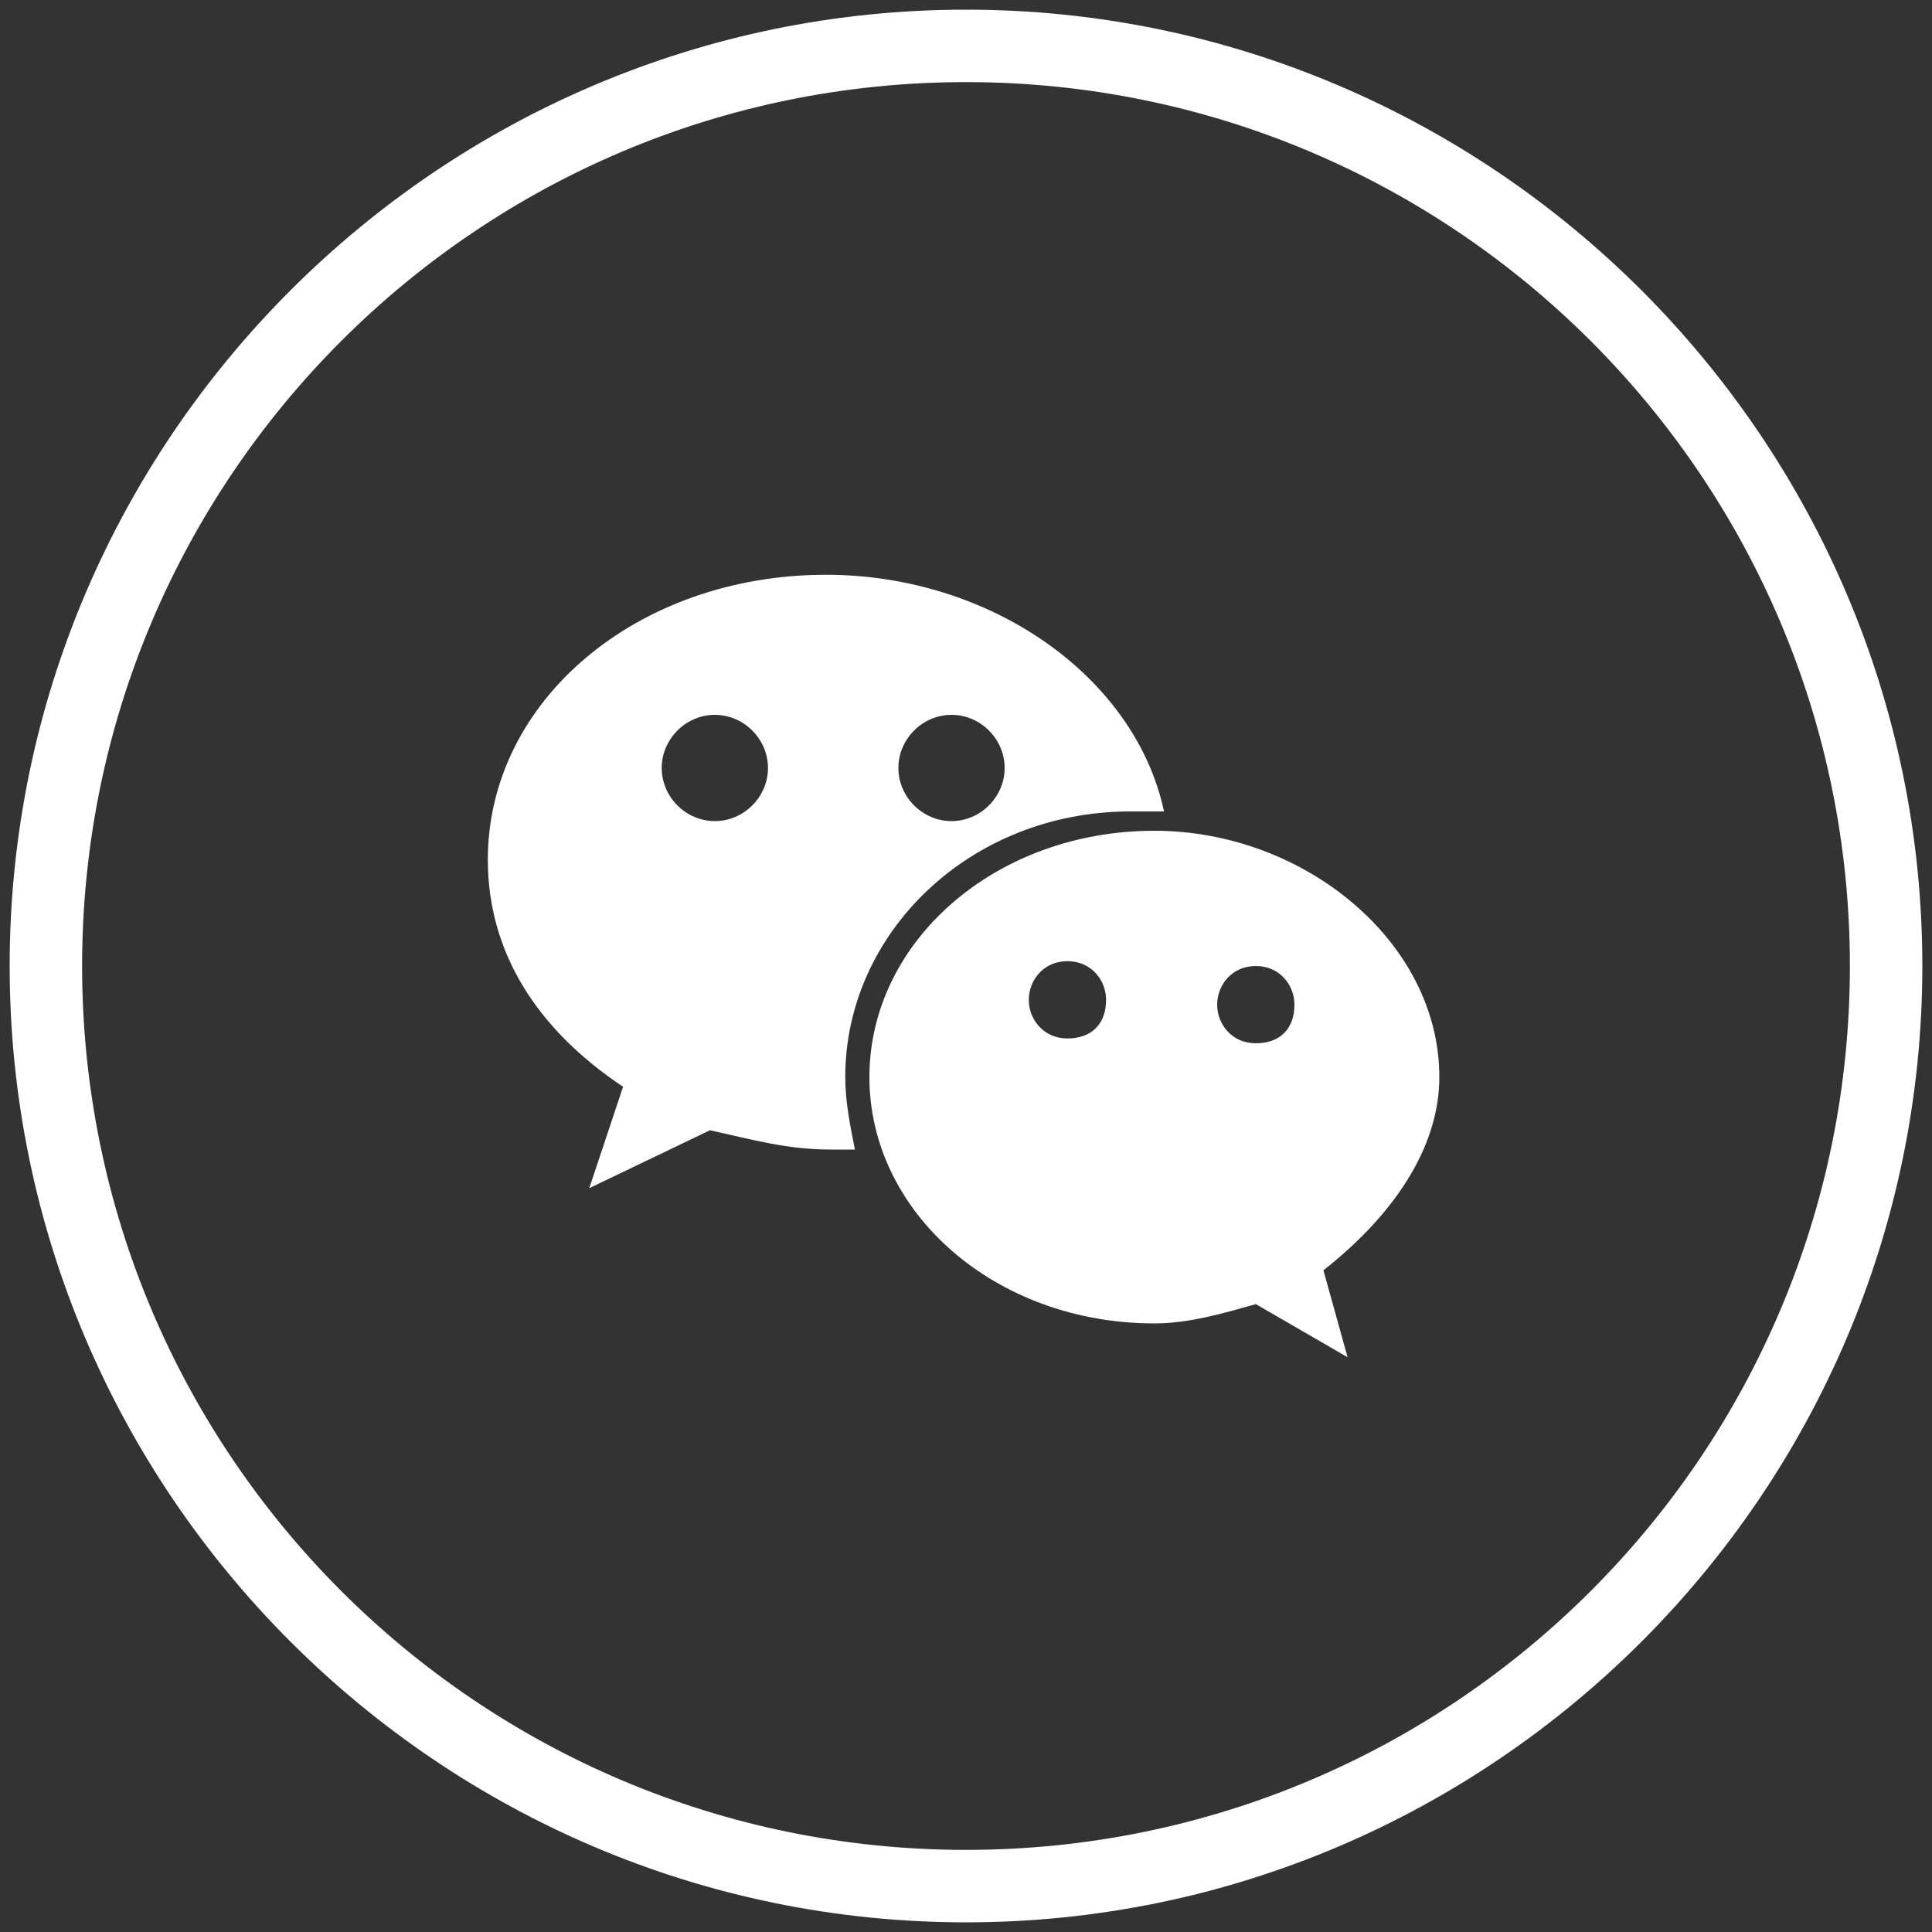<?xml version="1.0" standalone="no"?><!DOCTYPE svg PUBLIC "-//W3C//DTD SVG 1.1//EN" "http://www.w3.org/Graphics/SVG/1.1/DTD/svg11.dtd"><svg t="1755923074154" class="icon" viewBox="0 0 1024 1024" version="1.1" xmlns="http://www.w3.org/2000/svg" p-id="36153" xmlns:xlink="http://www.w3.org/1999/xlink" width="128" height="128"><rect x="0" y="0" width="1024" height="1024" fill="#333333" stroke="none"/><path d="M350.72 407.04c0 15.36 12.8 28.16 28.16 28.16 15.36 0 28.16-12.8 28.16-28.16 0-15.36-12.8-28.16-28.16-28.16-15.36 0-28.16 12.8-28.16 28.16z m125.44 0c0 15.36 12.8 28.16 28.16 28.16s28.16-12.8 28.16-28.16c0-15.36-12.8-28.16-28.16-28.16s-28.16 12.8-28.16 28.16z m69.12 122.88c0 10.24 7.68 20.48 20.48 20.48s20.48-7.68 20.48-20.48c0-10.24-7.68-20.48-20.48-20.48s-20.48 10.24-20.48 20.48z m99.84 2.56c0 10.24 7.68 20.48 20.48 20.48s20.48-7.68 20.48-20.48c0-10.24-7.68-20.48-20.48-20.48s-20.48 10.24-20.48 20.48z m-204.8 76.8c-23.04 0-40.96-5.12-64-10.24l-64 30.72 17.92-53.76c-46.08-30.72-71.68-71.68-71.68-120.32 0-84.48 79.36-151.04 179.2-151.04 87.04 0 163.84 53.76 179.2 125.44h-17.92c-84.48 0-151.04 64-151.04 140.8 0 12.8 2.56 25.6 5.12 38.4h-12.8z m261.12 64l12.8 46.08L665.6 691.2c-17.92 5.12-35.84 10.24-53.76 10.24-84.48 0-151.04-58.88-151.04-130.56s66.56-130.56 151.04-130.56c79.36 0 151.04 58.88 151.04 130.56 0 38.4-25.6 74.24-61.44 102.4z" fill="#ffffff" p-id="36154"></path><path d="M512 1018.88C232.96 1018.88 5.12 791.04 5.12 512S232.96 5.12 512 5.12 1018.88 232.96 1018.88 512 791.04 1018.88 512 1018.88z m0-975.36C253.44 43.52 43.52 253.44 43.52 512S253.44 980.48 512 980.48 980.48 770.56 980.48 512 770.56 43.52 512 43.52z" p-id="36155" fill="#ffffff"></path></svg>